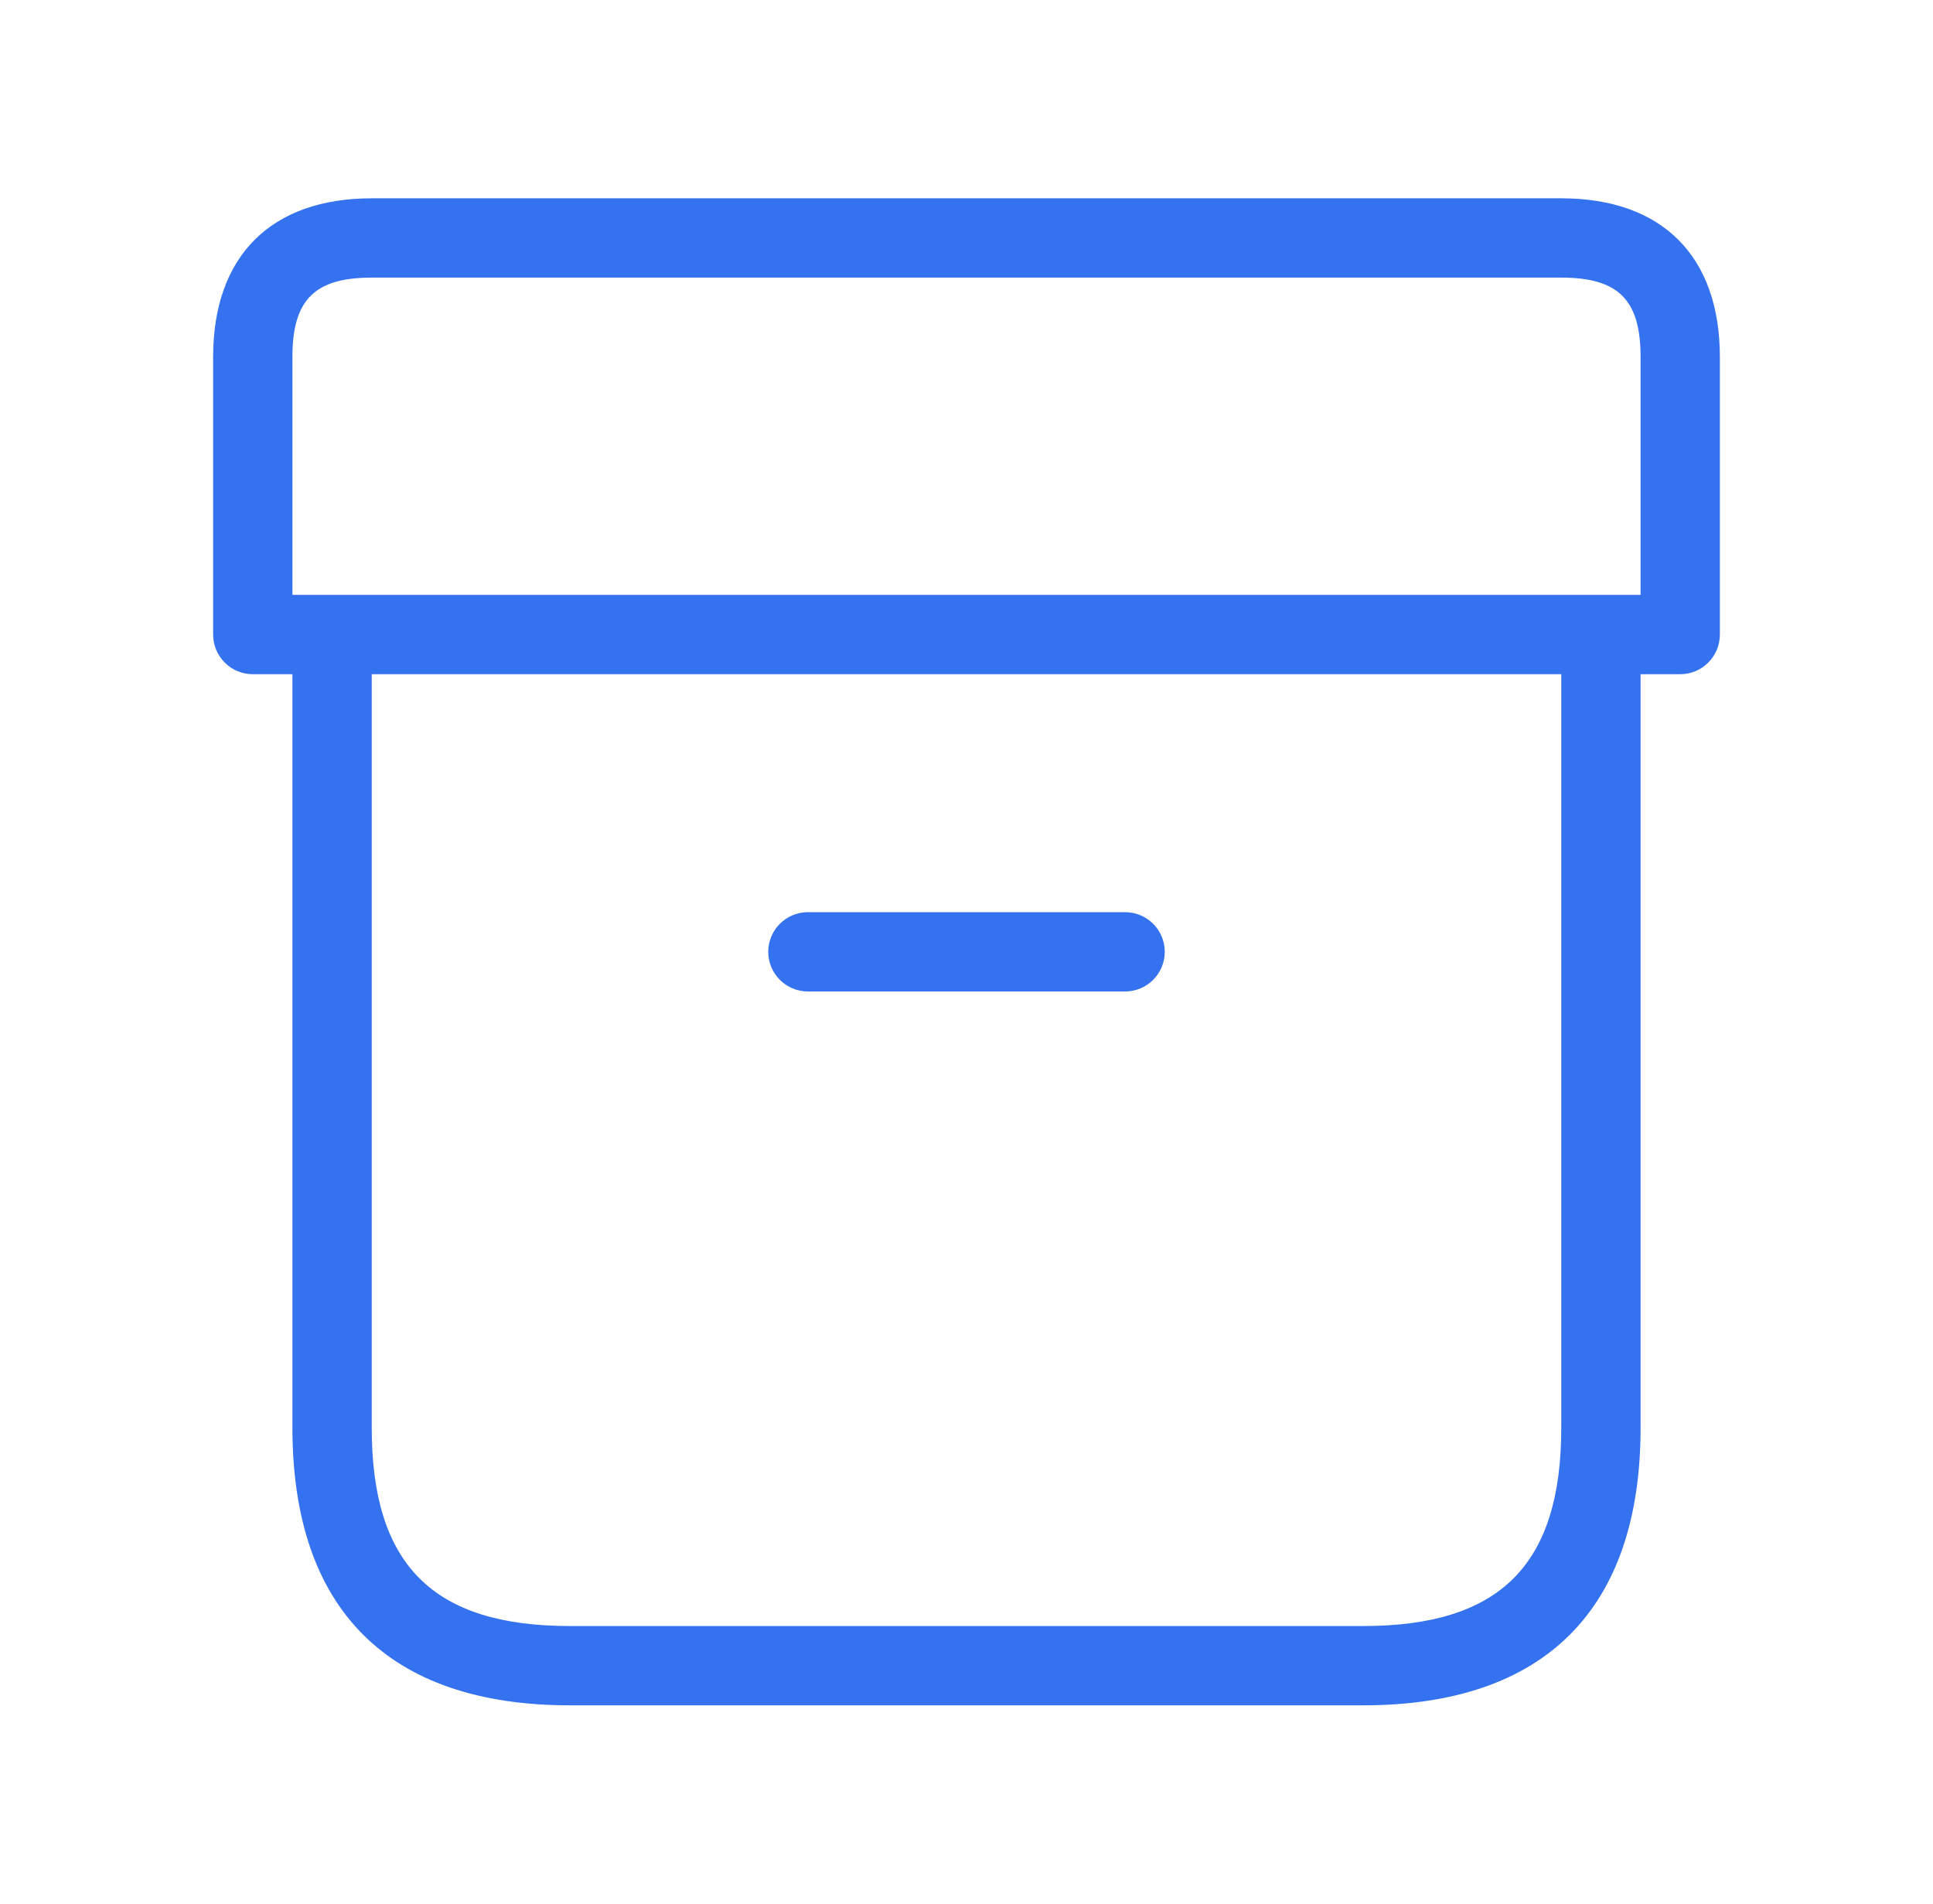 <svg width="65" height="64" viewBox="0 0 65 64" fill="none" xmlns="http://www.w3.org/2000/svg">
<path d="M52.5 6.667H12.5C9.111 6.667 7.167 8.611 7.167 12V21.333C7.167 22.069 7.764 22.667 8.5 22.667H9.833V48C9.833 54.107 13.06 57.333 19.167 57.333H45.833C51.94 57.333 55.167 54.107 55.167 48V22.667H56.5C57.236 22.667 57.833 22.069 57.833 21.333V12C57.833 8.611 55.889 6.667 52.5 6.667ZM52.5 48C52.5 52.611 50.444 54.667 45.833 54.667H19.167C14.556 54.667 12.5 52.611 12.5 48V22.667H52.5V48ZM55.167 20H9.833V12C9.833 10.08 10.58 9.333 12.5 9.333H52.5C54.42 9.333 55.167 10.08 55.167 12V20ZM25.833 32C25.833 31.264 26.431 30.667 27.167 30.667H37.833C38.569 30.667 39.167 31.264 39.167 32C39.167 32.736 38.569 33.333 37.833 33.333H27.167C26.431 33.333 25.833 32.736 25.833 32Z" fill="#3572EF"/>
</svg>
